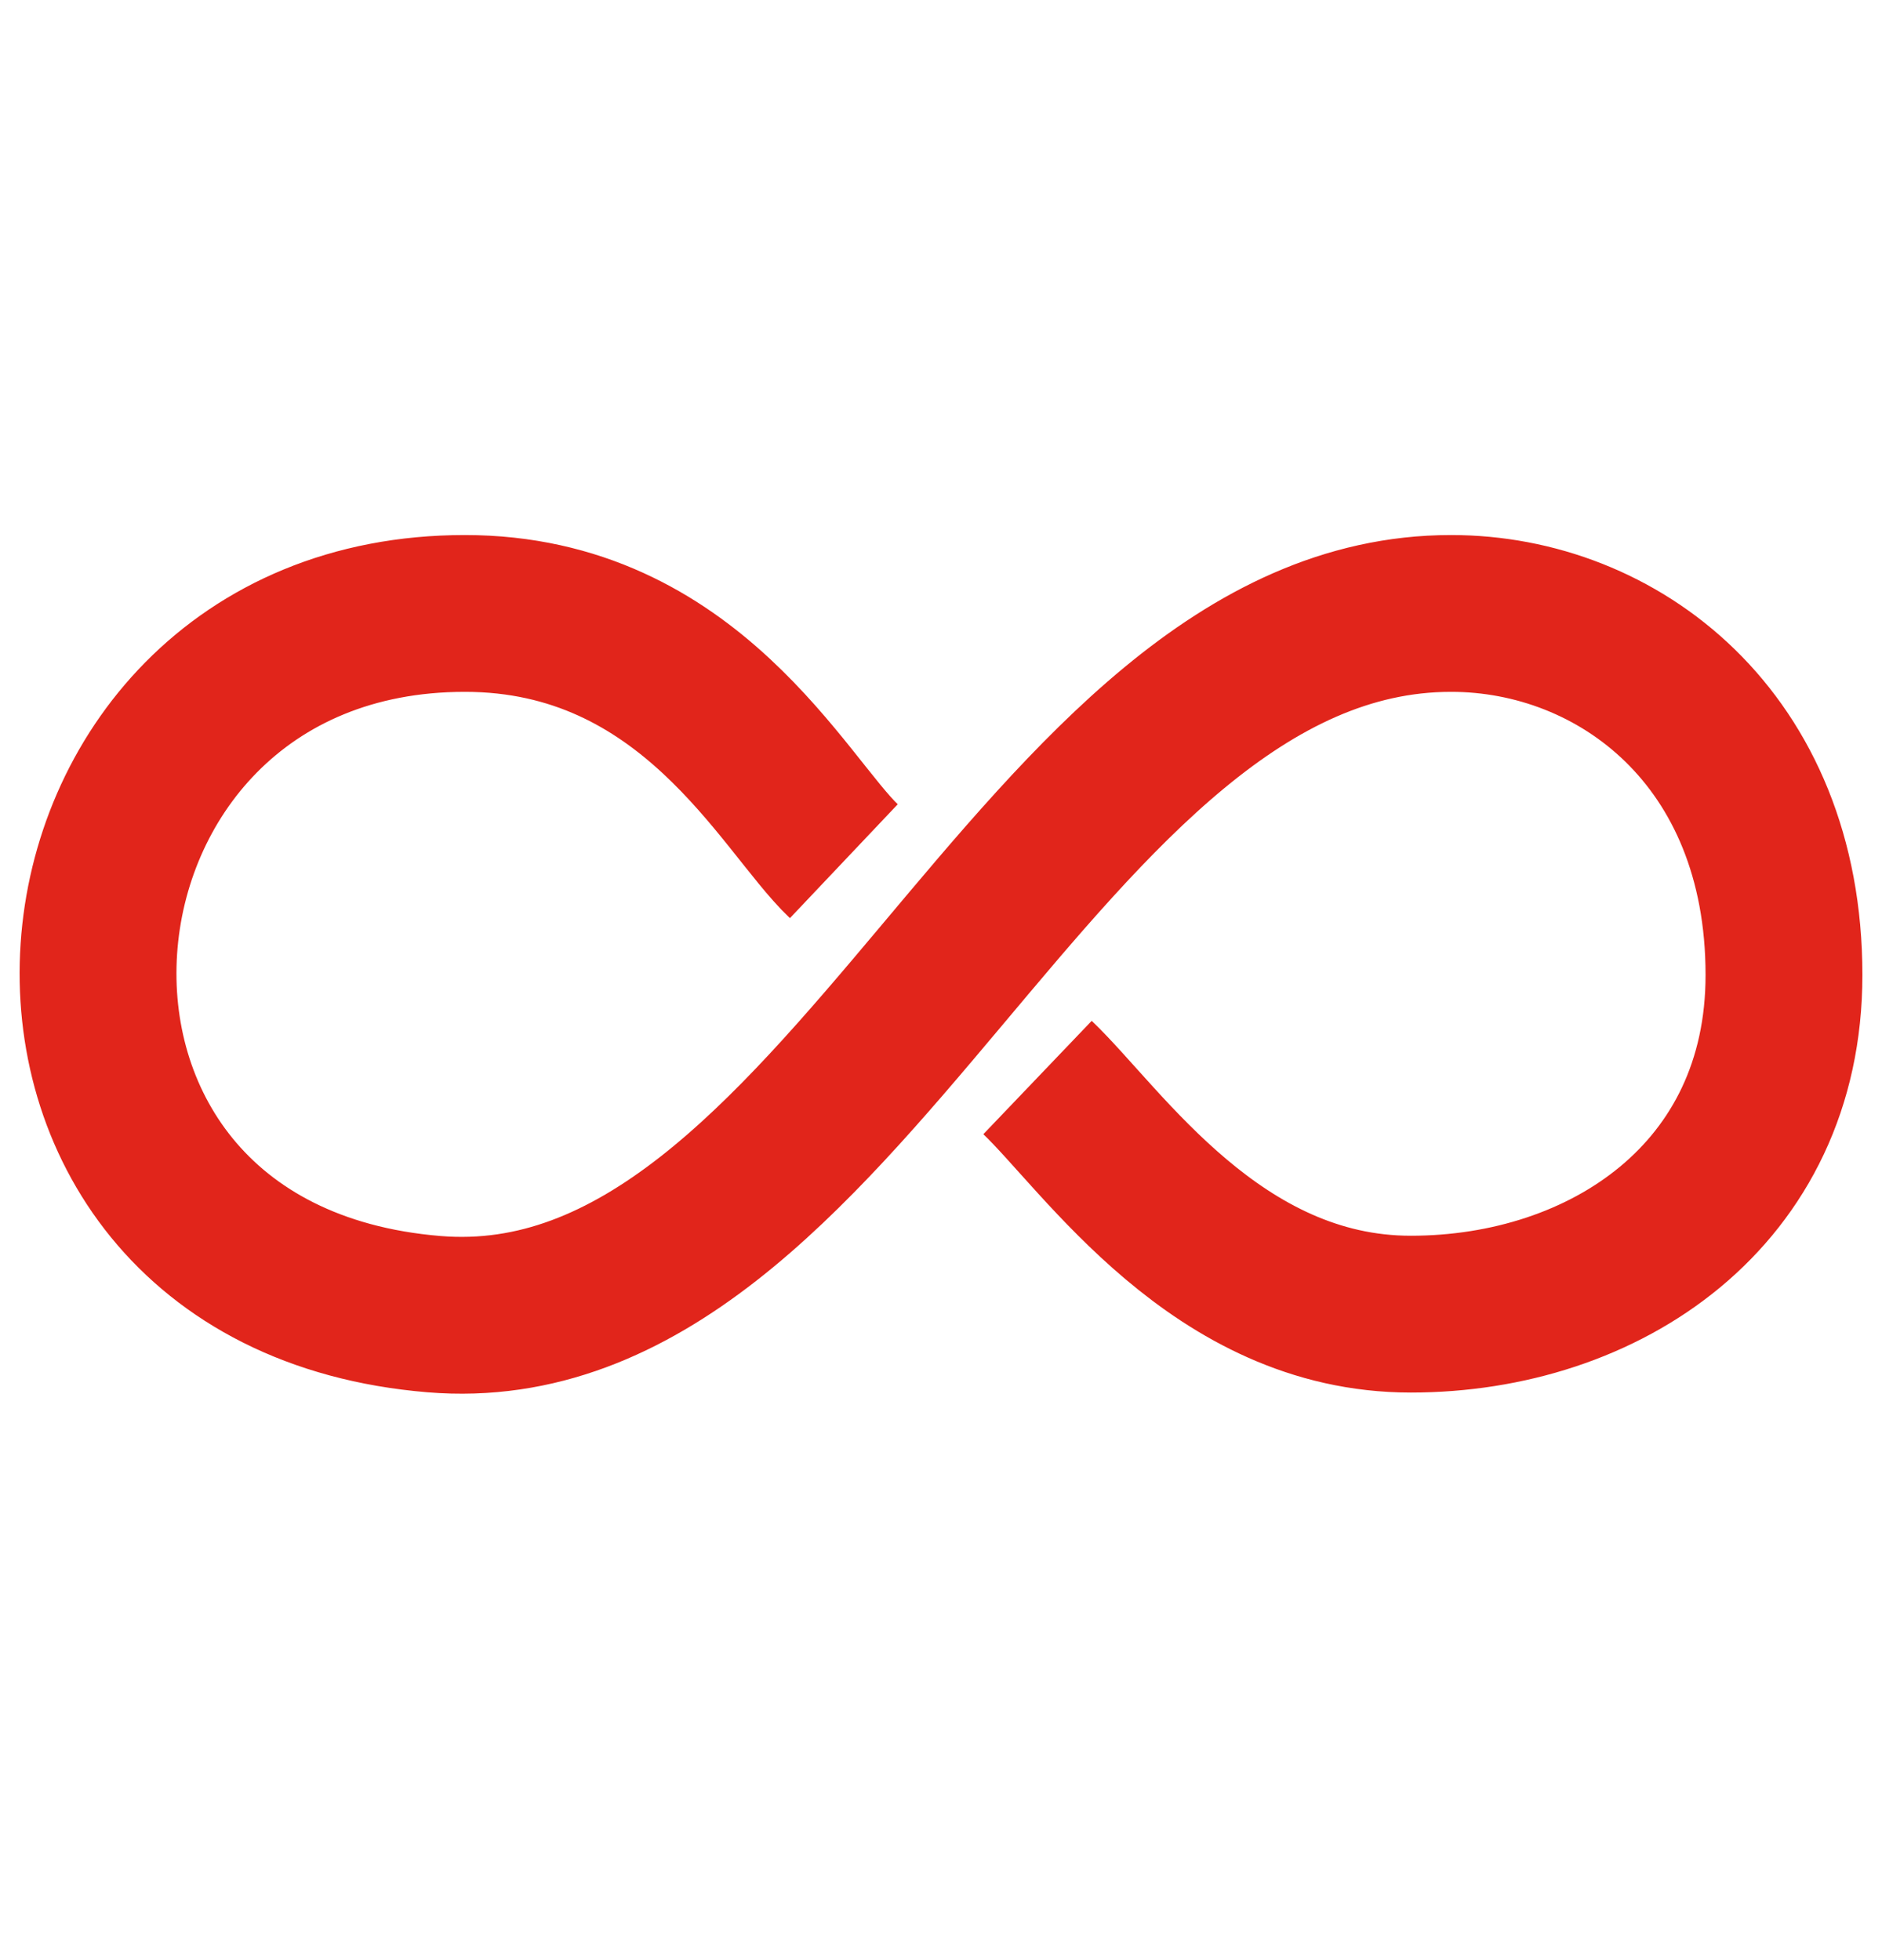 <svg width="24" height="25" viewBox="0 0 24 25" fill="none" xmlns="http://www.w3.org/2000/svg">
<path d="M13.231 13.743C14.067 14.542 15.52 16.761 17.991 16.761C20.461 16.761 22.75 15.242 22.75 12.435C22.75 9.42 20.631 7.823 18.504 7.824C13.195 7.825 10.783 17.195 5.534 16.761C-0.611 16.252 0.152 7.824 5.928 7.824C8.799 7.824 9.993 10.257 10.761 10.984" stroke="#E1251B" stroke-width="2"/>
</svg>
